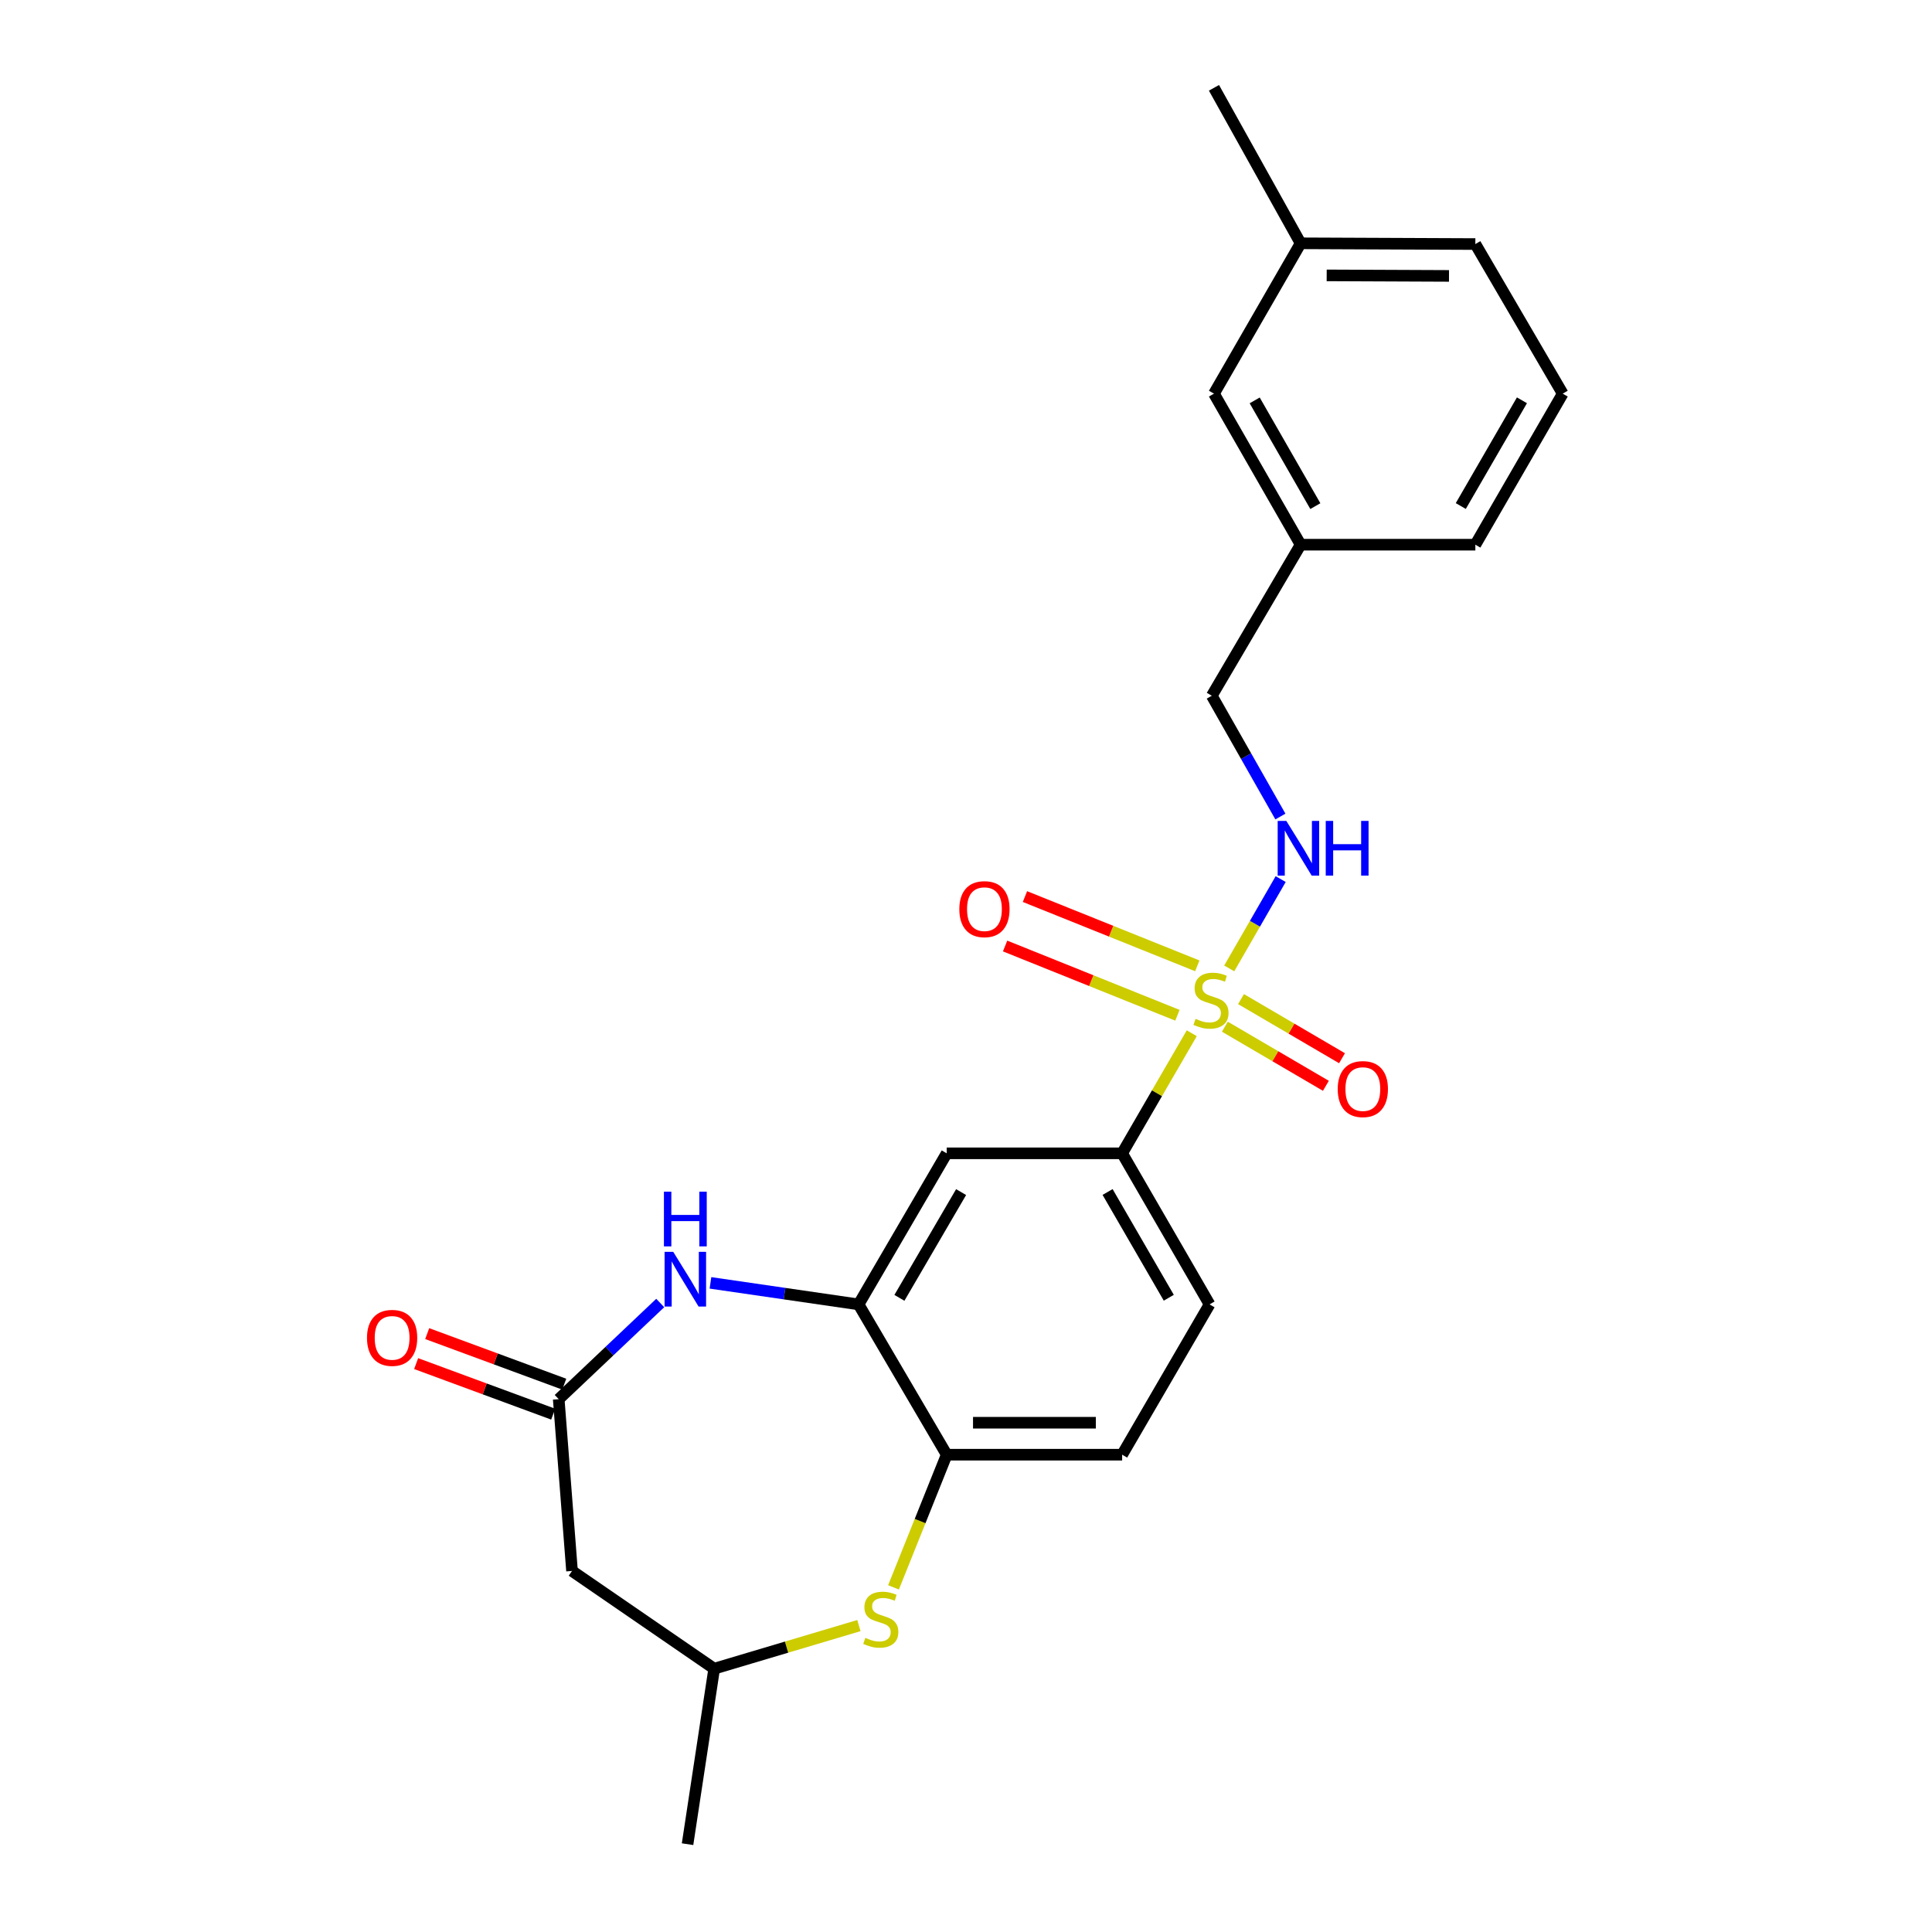 <?xml version='1.0' encoding='iso-8859-1'?>
<svg version='1.1' baseProfile='full'
              xmlns='http://www.w3.org/2000/svg'
                      xmlns:rdkit='http://www.rdkit.org/xml'
                      xmlns:xlink='http://www.w3.org/1999/xlink'
                  xml:space='preserve'
width='1000px' height='1000px' viewBox='0 0 1000 1000'>
<!-- END OF HEADER -->
<rect style='opacity:1.0;fill:#FFFFFF;stroke:none' width='1000' height='1000' x='0' y='0'> </rect>
<path class='bond-3' d='M 616.857,534.802 L 598.839,565.881' style='fill:none;fill-rule:evenodd;stroke:#CCCC00;stroke-width:6px;stroke-linecap:butt;stroke-linejoin:miter;stroke-opacity:1' />
<path class='bond-3' d='M 598.839,565.881 L 580.82,596.961' style='fill:none;fill-rule:evenodd;stroke:#000000;stroke-width:6px;stroke-linecap:butt;stroke-linejoin:miter;stroke-opacity:1' />
<path class='bond-7' d='M 636.251,501.243 L 649.563,478.129' style='fill:none;fill-rule:evenodd;stroke:#CCCC00;stroke-width:6px;stroke-linecap:butt;stroke-linejoin:miter;stroke-opacity:1' />
<path class='bond-7' d='M 649.563,478.129 L 662.875,455.015' style='fill:none;fill-rule:evenodd;stroke:#0000FF;stroke-width:6px;stroke-linecap:butt;stroke-linejoin:miter;stroke-opacity:1' />
<path class='bond-9' d='M 619.716,499.917 L 575.118,481.991' style='fill:none;fill-rule:evenodd;stroke:#CCCC00;stroke-width:6px;stroke-linecap:butt;stroke-linejoin:miter;stroke-opacity:1' />
<path class='bond-9' d='M 575.118,481.991 L 530.521,464.066' style='fill:none;fill-rule:evenodd;stroke:#FF0000;stroke-width:6px;stroke-linecap:butt;stroke-linejoin:miter;stroke-opacity:1' />
<path class='bond-9' d='M 609.432,525.502 L 564.835,507.576' style='fill:none;fill-rule:evenodd;stroke:#CCCC00;stroke-width:6px;stroke-linecap:butt;stroke-linejoin:miter;stroke-opacity:1' />
<path class='bond-9' d='M 564.835,507.576 L 520.237,489.651' style='fill:none;fill-rule:evenodd;stroke:#FF0000;stroke-width:6px;stroke-linecap:butt;stroke-linejoin:miter;stroke-opacity:1' />
<path class='bond-10' d='M 633.992,531.415 L 660.133,546.715' style='fill:none;fill-rule:evenodd;stroke:#CCCC00;stroke-width:6px;stroke-linecap:butt;stroke-linejoin:miter;stroke-opacity:1' />
<path class='bond-10' d='M 660.133,546.715 L 686.275,562.015' style='fill:none;fill-rule:evenodd;stroke:#FF0000;stroke-width:6px;stroke-linecap:butt;stroke-linejoin:miter;stroke-opacity:1' />
<path class='bond-10' d='M 642.348,517.136 L 668.49,532.436' style='fill:none;fill-rule:evenodd;stroke:#CCCC00;stroke-width:6px;stroke-linecap:butt;stroke-linejoin:miter;stroke-opacity:1' />
<path class='bond-10' d='M 668.49,532.436 L 694.632,547.736' style='fill:none;fill-rule:evenodd;stroke:#FF0000;stroke-width:6px;stroke-linecap:butt;stroke-linejoin:miter;stroke-opacity:1' />
<path class='bond-0' d='M 367.733,664.009 L 406.067,669.581' style='fill:none;fill-rule:evenodd;stroke:#0000FF;stroke-width:6px;stroke-linecap:butt;stroke-linejoin:miter;stroke-opacity:1' />
<path class='bond-0' d='M 406.067,669.581 L 444.4,675.153' style='fill:none;fill-rule:evenodd;stroke:#000000;stroke-width:6px;stroke-linecap:butt;stroke-linejoin:miter;stroke-opacity:1' />
<path class='bond-2' d='M 341.731,674.432 L 315.462,699.32' style='fill:none;fill-rule:evenodd;stroke:#0000FF;stroke-width:6px;stroke-linecap:butt;stroke-linejoin:miter;stroke-opacity:1' />
<path class='bond-2' d='M 315.462,699.32 L 289.193,724.207' style='fill:none;fill-rule:evenodd;stroke:#000000;stroke-width:6px;stroke-linecap:butt;stroke-linejoin:miter;stroke-opacity:1' />
<path class='bond-1' d='M 444.4,675.153 L 490.017,596.961' style='fill:none;fill-rule:evenodd;stroke:#000000;stroke-width:6px;stroke-linecap:butt;stroke-linejoin:miter;stroke-opacity:1' />
<path class='bond-1' d='M 465.533,671.761 L 497.465,617.027' style='fill:none;fill-rule:evenodd;stroke:#000000;stroke-width:6px;stroke-linecap:butt;stroke-linejoin:miter;stroke-opacity:1' />
<path class='bond-24' d='M 444.4,675.153 L 490.017,752.949' style='fill:none;fill-rule:evenodd;stroke:#000000;stroke-width:6px;stroke-linecap:butt;stroke-linejoin:miter;stroke-opacity:1' />
<path class='bond-8' d='M 289.193,724.207 L 296.077,813.126' style='fill:none;fill-rule:evenodd;stroke:#000000;stroke-width:6px;stroke-linecap:butt;stroke-linejoin:miter;stroke-opacity:1' />
<path class='bond-12' d='M 292.056,716.446 L 256.588,703.362' style='fill:none;fill-rule:evenodd;stroke:#000000;stroke-width:6px;stroke-linecap:butt;stroke-linejoin:miter;stroke-opacity:1' />
<path class='bond-12' d='M 256.588,703.362 L 221.119,690.278' style='fill:none;fill-rule:evenodd;stroke:#FF0000;stroke-width:6px;stroke-linecap:butt;stroke-linejoin:miter;stroke-opacity:1' />
<path class='bond-12' d='M 286.33,731.968 L 250.861,718.884' style='fill:none;fill-rule:evenodd;stroke:#000000;stroke-width:6px;stroke-linecap:butt;stroke-linejoin:miter;stroke-opacity:1' />
<path class='bond-12' d='M 250.861,718.884 L 215.393,705.8' style='fill:none;fill-rule:evenodd;stroke:#FF0000;stroke-width:6px;stroke-linecap:butt;stroke-linejoin:miter;stroke-opacity:1' />
<path class='bond-5' d='M 580.82,596.961 L 490.017,596.961' style='fill:none;fill-rule:evenodd;stroke:#000000;stroke-width:6px;stroke-linecap:butt;stroke-linejoin:miter;stroke-opacity:1' />
<path class='bond-13' d='M 580.82,596.961 L 626.069,675.153' style='fill:none;fill-rule:evenodd;stroke:#000000;stroke-width:6px;stroke-linecap:butt;stroke-linejoin:miter;stroke-opacity:1' />
<path class='bond-13' d='M 573.287,616.976 L 604.962,671.711' style='fill:none;fill-rule:evenodd;stroke:#000000;stroke-width:6px;stroke-linecap:butt;stroke-linejoin:miter;stroke-opacity:1' />
<path class='bond-4' d='M 462.48,821.614 L 476.249,787.281' style='fill:none;fill-rule:evenodd;stroke:#CCCC00;stroke-width:6px;stroke-linecap:butt;stroke-linejoin:miter;stroke-opacity:1' />
<path class='bond-4' d='M 476.249,787.281 L 490.017,752.949' style='fill:none;fill-rule:evenodd;stroke:#000000;stroke-width:6px;stroke-linecap:butt;stroke-linejoin:miter;stroke-opacity:1' />
<path class='bond-11' d='M 444.569,841.399 L 407.116,852.553' style='fill:none;fill-rule:evenodd;stroke:#CCCC00;stroke-width:6px;stroke-linecap:butt;stroke-linejoin:miter;stroke-opacity:1' />
<path class='bond-11' d='M 407.116,852.553 L 369.664,863.706' style='fill:none;fill-rule:evenodd;stroke:#000000;stroke-width:6px;stroke-linecap:butt;stroke-linejoin:miter;stroke-opacity:1' />
<path class='bond-6' d='M 490.017,752.949 L 580.82,752.949' style='fill:none;fill-rule:evenodd;stroke:#000000;stroke-width:6px;stroke-linecap:butt;stroke-linejoin:miter;stroke-opacity:1' />
<path class='bond-6' d='M 503.637,736.404 L 567.199,736.404' style='fill:none;fill-rule:evenodd;stroke:#000000;stroke-width:6px;stroke-linecap:butt;stroke-linejoin:miter;stroke-opacity:1' />
<path class='bond-15' d='M 662.73,422.631 L 644.974,391.373' style='fill:none;fill-rule:evenodd;stroke:#0000FF;stroke-width:6px;stroke-linecap:butt;stroke-linejoin:miter;stroke-opacity:1' />
<path class='bond-15' d='M 644.974,391.373 L 627.218,360.115' style='fill:none;fill-rule:evenodd;stroke:#000000;stroke-width:6px;stroke-linecap:butt;stroke-linejoin:miter;stroke-opacity:1' />
<path class='bond-26' d='M 296.077,813.126 L 369.664,863.706' style='fill:none;fill-rule:evenodd;stroke:#000000;stroke-width:6px;stroke-linecap:butt;stroke-linejoin:miter;stroke-opacity:1' />
<path class='bond-20' d='M 369.664,863.706 L 355.877,954.545' style='fill:none;fill-rule:evenodd;stroke:#000000;stroke-width:6px;stroke-linecap:butt;stroke-linejoin:miter;stroke-opacity:1' />
<path class='bond-14' d='M 626.069,675.153 L 580.82,752.949' style='fill:none;fill-rule:evenodd;stroke:#000000;stroke-width:6px;stroke-linecap:butt;stroke-linejoin:miter;stroke-opacity:1' />
<path class='bond-17' d='M 627.218,360.115 L 673.194,281.933' style='fill:none;fill-rule:evenodd;stroke:#000000;stroke-width:6px;stroke-linecap:butt;stroke-linejoin:miter;stroke-opacity:1' />
<path class='bond-16' d='M 628.349,203.75 L 673.194,281.933' style='fill:none;fill-rule:evenodd;stroke:#000000;stroke-width:6px;stroke-linecap:butt;stroke-linejoin:miter;stroke-opacity:1' />
<path class='bond-16' d='M 649.427,207.245 L 680.818,261.973' style='fill:none;fill-rule:evenodd;stroke:#000000;stroke-width:6px;stroke-linecap:butt;stroke-linejoin:miter;stroke-opacity:1' />
<path class='bond-18' d='M 628.349,203.75 L 673.194,125.935' style='fill:none;fill-rule:evenodd;stroke:#000000;stroke-width:6px;stroke-linecap:butt;stroke-linejoin:miter;stroke-opacity:1' />
<path class='bond-21' d='M 673.194,281.933 L 763.638,281.933' style='fill:none;fill-rule:evenodd;stroke:#000000;stroke-width:6px;stroke-linecap:butt;stroke-linejoin:miter;stroke-opacity:1' />
<path class='bond-23' d='M 673.194,125.935 L 628.349,45.455' style='fill:none;fill-rule:evenodd;stroke:#000000;stroke-width:6px;stroke-linecap:butt;stroke-linejoin:miter;stroke-opacity:1' />
<path class='bond-25' d='M 673.194,125.935 L 763.638,126.321' style='fill:none;fill-rule:evenodd;stroke:#000000;stroke-width:6px;stroke-linecap:butt;stroke-linejoin:miter;stroke-opacity:1' />
<path class='bond-25' d='M 686.69,142.537 L 750.001,142.808' style='fill:none;fill-rule:evenodd;stroke:#000000;stroke-width:6px;stroke-linecap:butt;stroke-linejoin:miter;stroke-opacity:1' />
<path class='bond-19' d='M 808.86,203.75 L 763.638,281.933' style='fill:none;fill-rule:evenodd;stroke:#000000;stroke-width:6px;stroke-linecap:butt;stroke-linejoin:miter;stroke-opacity:1' />
<path class='bond-19' d='M 787.755,207.194 L 756.1,261.921' style='fill:none;fill-rule:evenodd;stroke:#000000;stroke-width:6px;stroke-linecap:butt;stroke-linejoin:miter;stroke-opacity:1' />
<path class='bond-22' d='M 808.86,203.75 L 763.638,126.321' style='fill:none;fill-rule:evenodd;stroke:#000000;stroke-width:6px;stroke-linecap:butt;stroke-linejoin:miter;stroke-opacity:1' />
<path  class='atom-0' d='M 618.814 527.349
Q 619.134 527.469, 620.454 528.029
Q 621.774 528.589, 623.214 528.949
Q 624.694 529.269, 626.134 529.269
Q 628.814 529.269, 630.374 527.989
Q 631.934 526.669, 631.934 524.389
Q 631.934 522.829, 631.134 521.869
Q 630.374 520.909, 629.174 520.389
Q 627.974 519.869, 625.974 519.269
Q 623.454 518.509, 621.934 517.789
Q 620.454 517.069, 619.374 515.549
Q 618.334 514.029, 618.334 511.469
Q 618.334 507.909, 620.734 505.709
Q 623.174 503.509, 627.974 503.509
Q 631.254 503.509, 634.974 505.069
L 634.054 508.149
Q 630.654 506.749, 628.094 506.749
Q 625.334 506.749, 623.814 507.909
Q 622.294 509.029, 622.334 510.989
Q 622.334 512.509, 623.094 513.429
Q 623.894 514.349, 625.014 514.869
Q 626.174 515.389, 628.094 515.989
Q 630.654 516.789, 632.174 517.589
Q 633.694 518.389, 634.774 520.029
Q 635.894 521.629, 635.894 524.389
Q 635.894 528.309, 633.254 530.429
Q 630.654 532.509, 626.294 532.509
Q 623.774 532.509, 621.854 531.949
Q 619.974 531.429, 617.734 530.509
L 618.814 527.349
' fill='#CCCC00'/>
<path  class='atom-1' d='M 348.468 647.959
L 357.748 662.959
Q 358.668 664.439, 360.148 667.119
Q 361.628 669.799, 361.708 669.959
L 361.708 647.959
L 365.468 647.959
L 365.468 676.279
L 361.588 676.279
L 351.628 659.879
Q 350.468 657.959, 349.228 655.759
Q 348.028 653.559, 347.668 652.879
L 347.668 676.279
L 343.988 676.279
L 343.988 647.959
L 348.468 647.959
' fill='#0000FF'/>
<path  class='atom-1' d='M 343.648 616.807
L 347.488 616.807
L 347.488 628.847
L 361.968 628.847
L 361.968 616.807
L 365.808 616.807
L 365.808 645.127
L 361.968 645.127
L 361.968 632.047
L 347.488 632.047
L 347.488 645.127
L 343.648 645.127
L 343.648 616.807
' fill='#0000FF'/>
<path  class='atom-5' d='M 447.898 847.745
Q 448.218 847.865, 449.538 848.425
Q 450.858 848.985, 452.298 849.345
Q 453.778 849.665, 455.218 849.665
Q 457.898 849.665, 459.458 848.385
Q 461.018 847.065, 461.018 844.785
Q 461.018 843.225, 460.218 842.265
Q 459.458 841.305, 458.258 840.785
Q 457.058 840.265, 455.058 839.665
Q 452.538 838.905, 451.018 838.185
Q 449.538 837.465, 448.458 835.945
Q 447.418 834.425, 447.418 831.865
Q 447.418 828.305, 449.818 826.105
Q 452.258 823.905, 457.058 823.905
Q 460.338 823.905, 464.058 825.465
L 463.138 828.545
Q 459.738 827.145, 457.178 827.145
Q 454.418 827.145, 452.898 828.305
Q 451.378 829.425, 451.418 831.385
Q 451.418 832.905, 452.178 833.825
Q 452.978 834.745, 454.098 835.265
Q 455.258 835.785, 457.178 836.385
Q 459.738 837.185, 461.258 837.985
Q 462.778 838.785, 463.858 840.425
Q 464.978 842.025, 464.978 844.785
Q 464.978 848.705, 462.338 850.825
Q 459.738 852.905, 455.378 852.905
Q 452.858 852.905, 450.938 852.345
Q 449.058 851.825, 446.818 850.905
L 447.898 847.745
' fill='#CCCC00'/>
<path  class='atom-8' d='M 665.803 424.901
L 675.083 439.901
Q 676.003 441.381, 677.483 444.061
Q 678.963 446.741, 679.043 446.901
L 679.043 424.901
L 682.803 424.901
L 682.803 453.221
L 678.923 453.221
L 668.963 436.821
Q 667.803 434.901, 666.563 432.701
Q 665.363 430.501, 665.003 429.821
L 665.003 453.221
L 661.323 453.221
L 661.323 424.901
L 665.803 424.901
' fill='#0000FF'/>
<path  class='atom-8' d='M 686.203 424.901
L 690.043 424.901
L 690.043 436.941
L 704.523 436.941
L 704.523 424.901
L 708.363 424.901
L 708.363 453.221
L 704.523 453.221
L 704.523 440.141
L 690.043 440.141
L 690.043 453.221
L 686.203 453.221
L 686.203 424.901
' fill='#0000FF'/>
<path  class='atom-10' d='M 496.549 470.575
Q 496.549 463.775, 499.909 459.975
Q 503.269 456.175, 509.549 456.175
Q 515.829 456.175, 519.189 459.975
Q 522.549 463.775, 522.549 470.575
Q 522.549 477.455, 519.149 481.375
Q 515.749 485.255, 509.549 485.255
Q 503.309 485.255, 499.909 481.375
Q 496.549 477.495, 496.549 470.575
M 509.549 482.055
Q 513.869 482.055, 516.189 479.175
Q 518.549 476.255, 518.549 470.575
Q 518.549 465.015, 516.189 462.215
Q 513.869 459.375, 509.549 459.375
Q 505.229 459.375, 502.869 462.175
Q 500.549 464.975, 500.549 470.575
Q 500.549 476.295, 502.869 479.175
Q 505.229 482.055, 509.549 482.055
' fill='#FF0000'/>
<path  class='atom-11' d='M 692.401 563.703
Q 692.401 556.903, 695.761 553.103
Q 699.121 549.303, 705.401 549.303
Q 711.681 549.303, 715.041 553.103
Q 718.401 556.903, 718.401 563.703
Q 718.401 570.583, 715.001 574.503
Q 711.601 578.383, 705.401 578.383
Q 699.161 578.383, 695.761 574.503
Q 692.401 570.623, 692.401 563.703
M 705.401 575.183
Q 709.721 575.183, 712.041 572.303
Q 714.401 569.383, 714.401 563.703
Q 714.401 558.143, 712.041 555.343
Q 709.721 552.503, 705.401 552.503
Q 701.081 552.503, 698.721 555.303
Q 696.401 558.103, 696.401 563.703
Q 696.401 569.423, 698.721 572.303
Q 701.081 575.183, 705.401 575.183
' fill='#FF0000'/>
<path  class='atom-13' d='M 189.958 692.476
Q 189.958 685.676, 193.318 681.876
Q 196.678 678.076, 202.958 678.076
Q 209.238 678.076, 212.598 681.876
Q 215.958 685.676, 215.958 692.476
Q 215.958 699.356, 212.558 703.276
Q 209.158 707.156, 202.958 707.156
Q 196.718 707.156, 193.318 703.276
Q 189.958 699.396, 189.958 692.476
M 202.958 703.956
Q 207.278 703.956, 209.598 701.076
Q 211.958 698.156, 211.958 692.476
Q 211.958 686.916, 209.598 684.116
Q 207.278 681.276, 202.958 681.276
Q 198.638 681.276, 196.278 684.076
Q 193.958 686.876, 193.958 692.476
Q 193.958 698.196, 196.278 701.076
Q 198.638 703.956, 202.958 703.956
' fill='#FF0000'/>
</svg>

